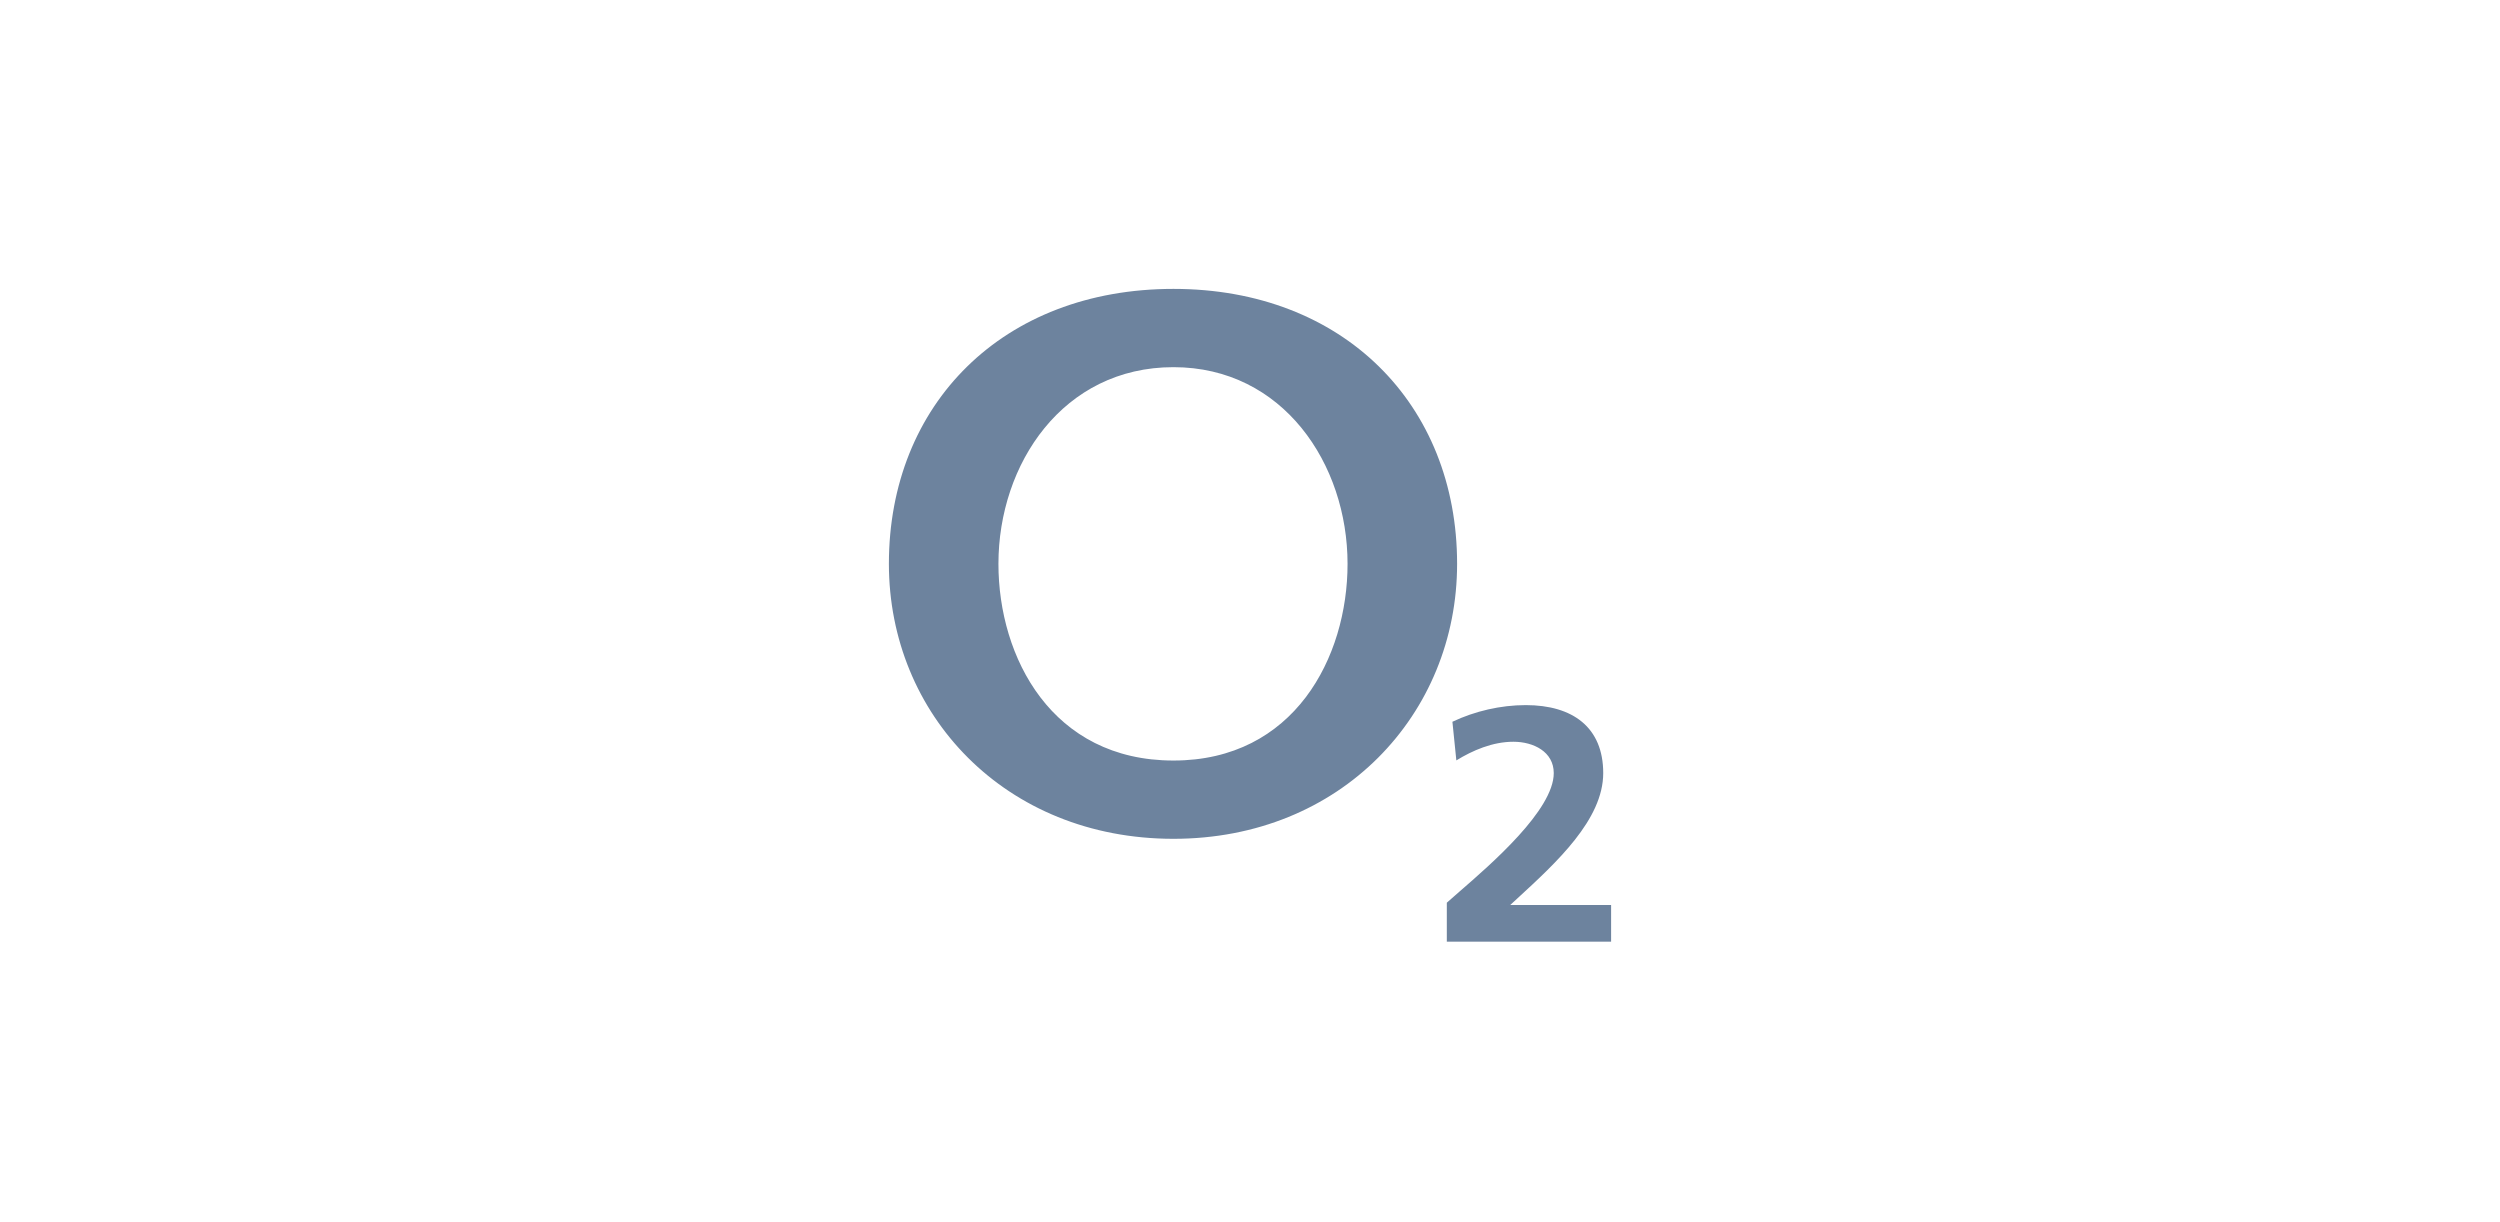 <svg width="225" height="110" viewBox="0 0 225 110" fill="none" xmlns="http://www.w3.org/2000/svg">
<path fill-rule="evenodd" clip-rule="evenodd" d="M105.61 75.493C90.444 75.493 80 64.278 80 50.746C80 36.382 90.253 26 105.61 26C120.887 26 131.139 36.382 131.139 50.746C131.139 64.278 120.695 75.493 105.61 75.493ZM105.61 33.045C95.67 33.045 89.859 41.755 89.859 50.746C89.859 59.179 94.677 68.448 105.61 68.448C116.463 68.448 121.28 59.179 121.28 50.746C121.28 41.755 115.469 33.045 105.61 33.045ZM144.999 81.452V84.751H130.213V81.244C130.497 80.984 130.886 80.648 131.344 80.25C134.217 77.76 139.838 72.888 139.838 69.579C139.838 67.657 138.014 66.758 136.205 66.758C134.325 66.758 132.53 67.539 131.071 68.437L130.717 64.958C132.732 64.001 135.059 63.46 137.319 63.46C141.555 63.46 144.29 65.468 144.29 69.579C144.29 73.759 140.086 77.622 136.558 80.863C136.342 81.062 136.128 81.258 135.918 81.452H144.999Z" fill="#6D839E"/>
</svg>
